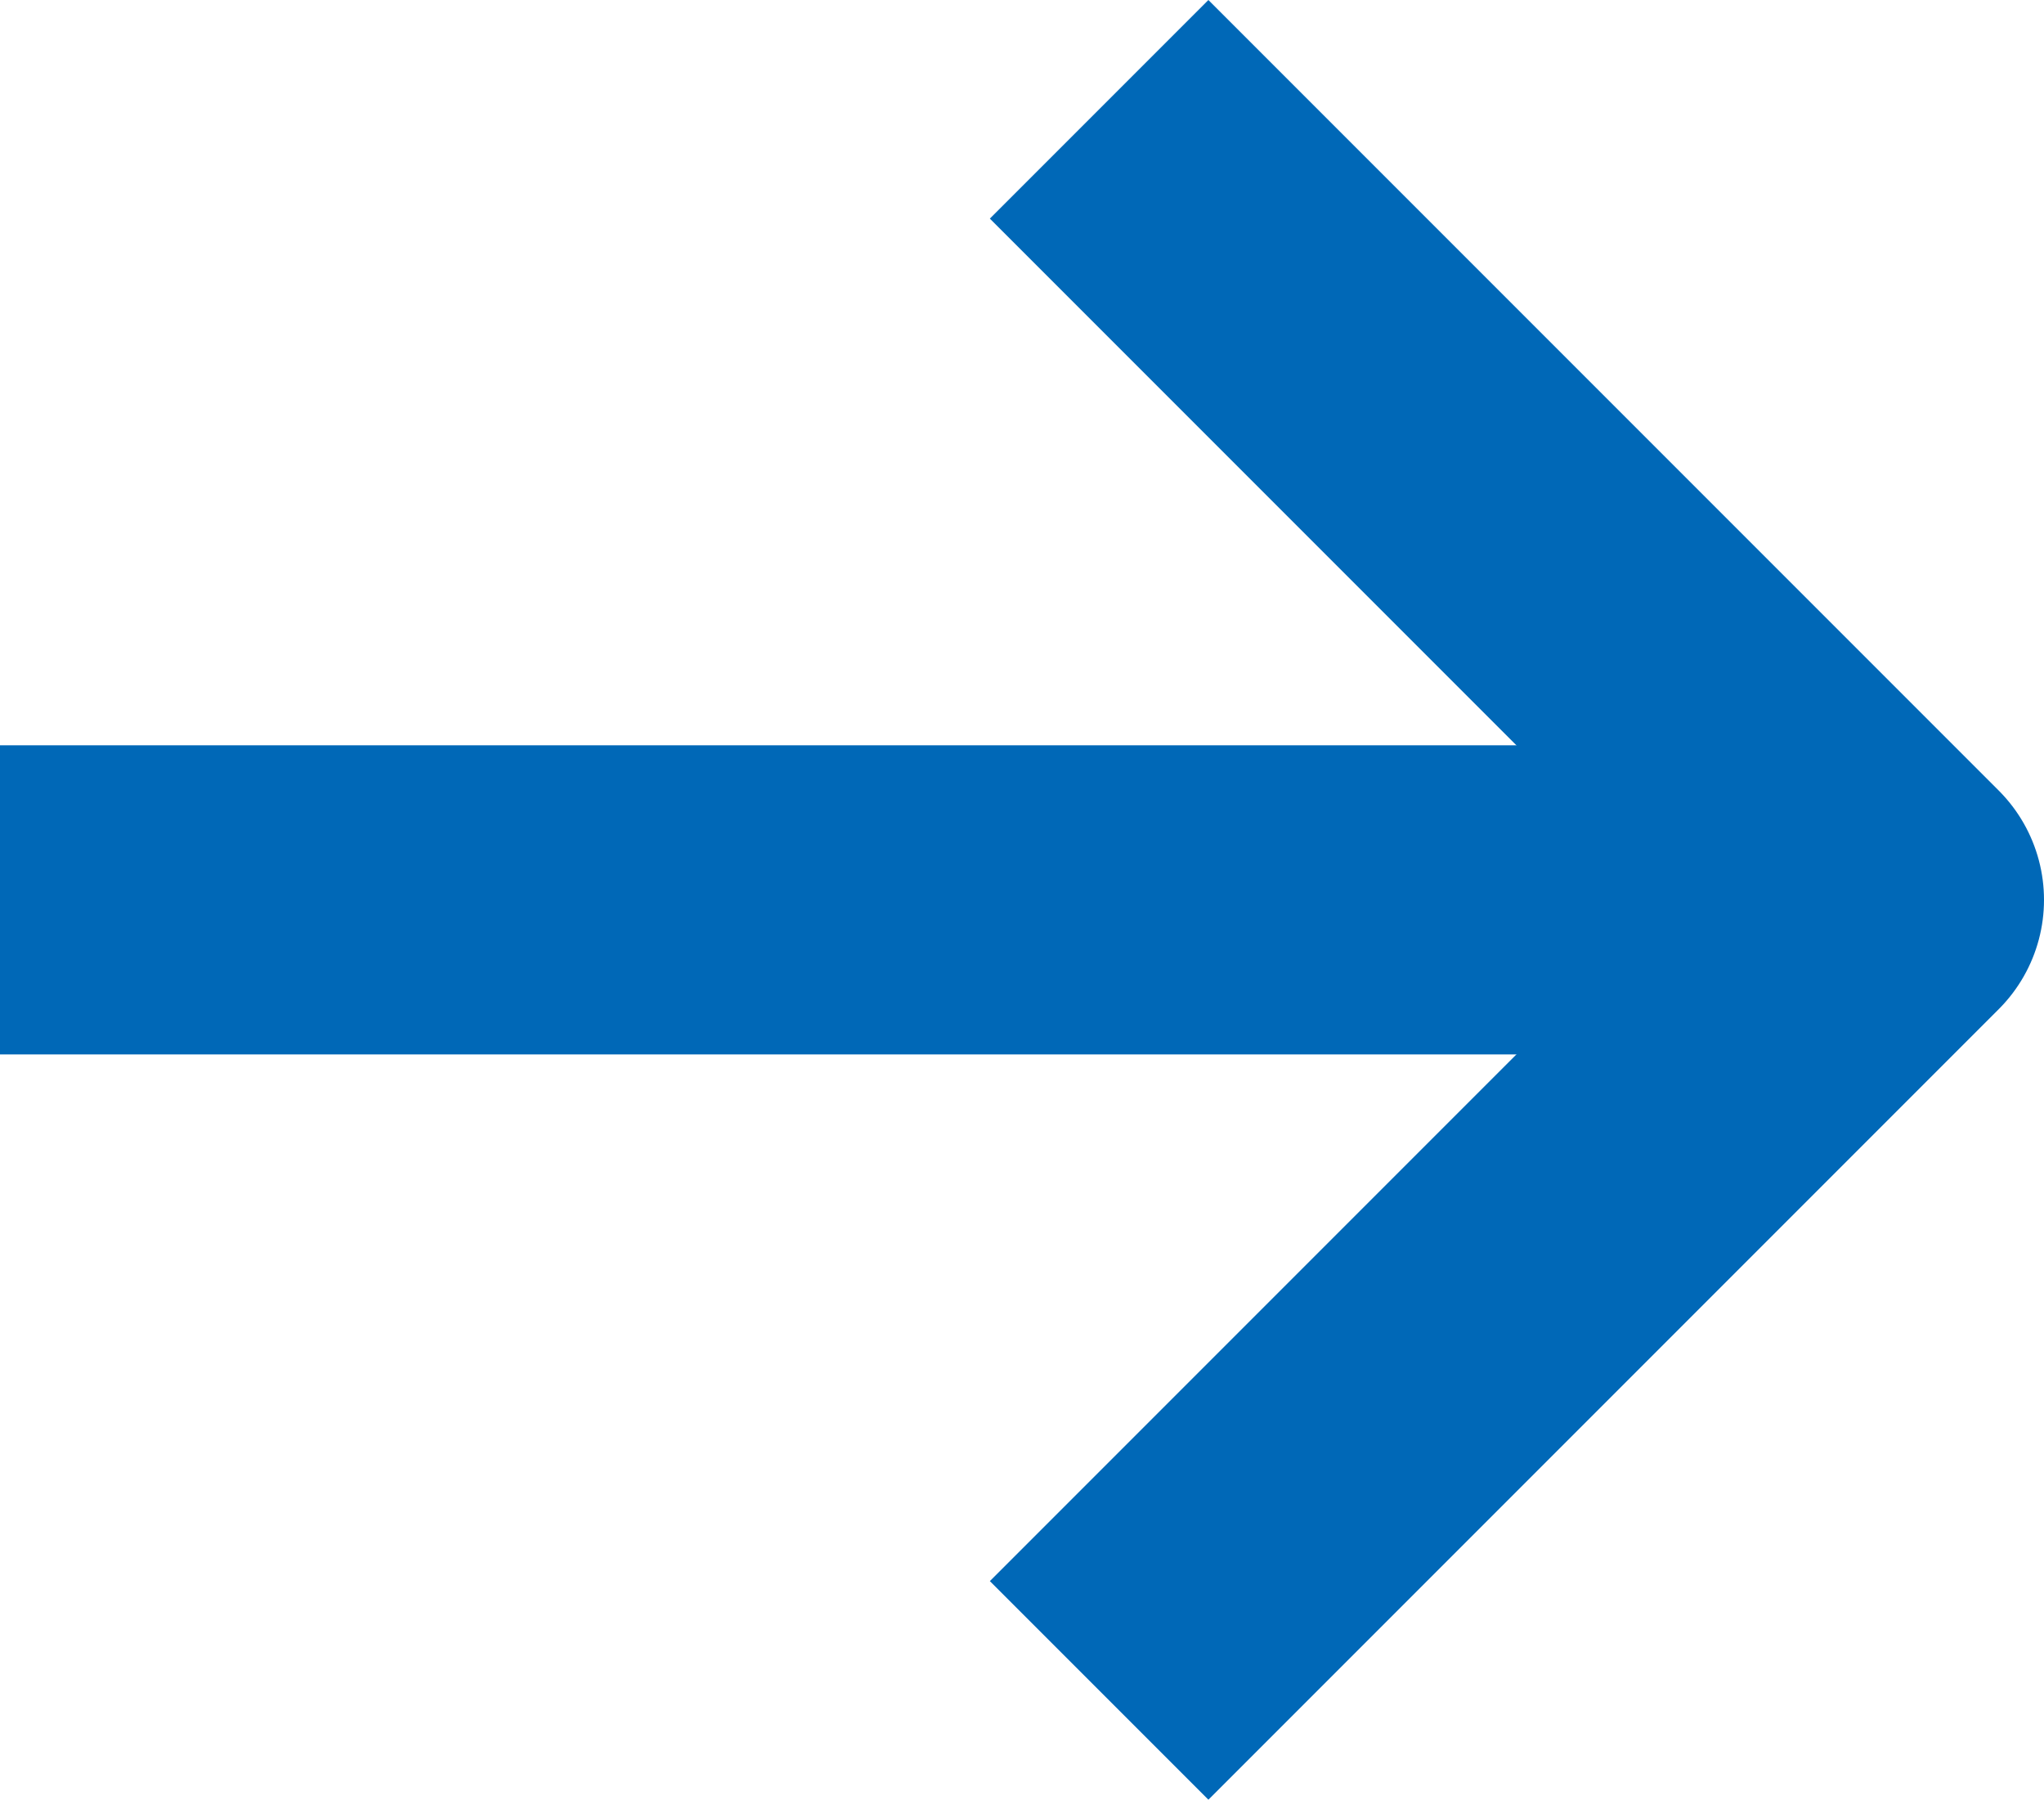 <?xml version="1.0" encoding="UTF-8"?>
<svg id="_レイヤー_2" data-name="レイヤー 2" xmlns="http://www.w3.org/2000/svg" viewBox="0 0 75 66.02">
  <defs>
    <style>
      .cls-1 {
        fill: none;
        stroke: #0068b7;
        stroke-linejoin: round;
        stroke-width: 11.34px;
      }
    </style>
  </defs>
  <g id="_文字_情報" data-name="文字/情報">
    <g>
      <line class="cls-1" y1="33.01" x2="69.33" y2="33.01"/>
      <polyline class="cls-1" points="40.33 62.01 69.33 33.01 40.33 4.01"/>
    </g>
  </g>
</svg>